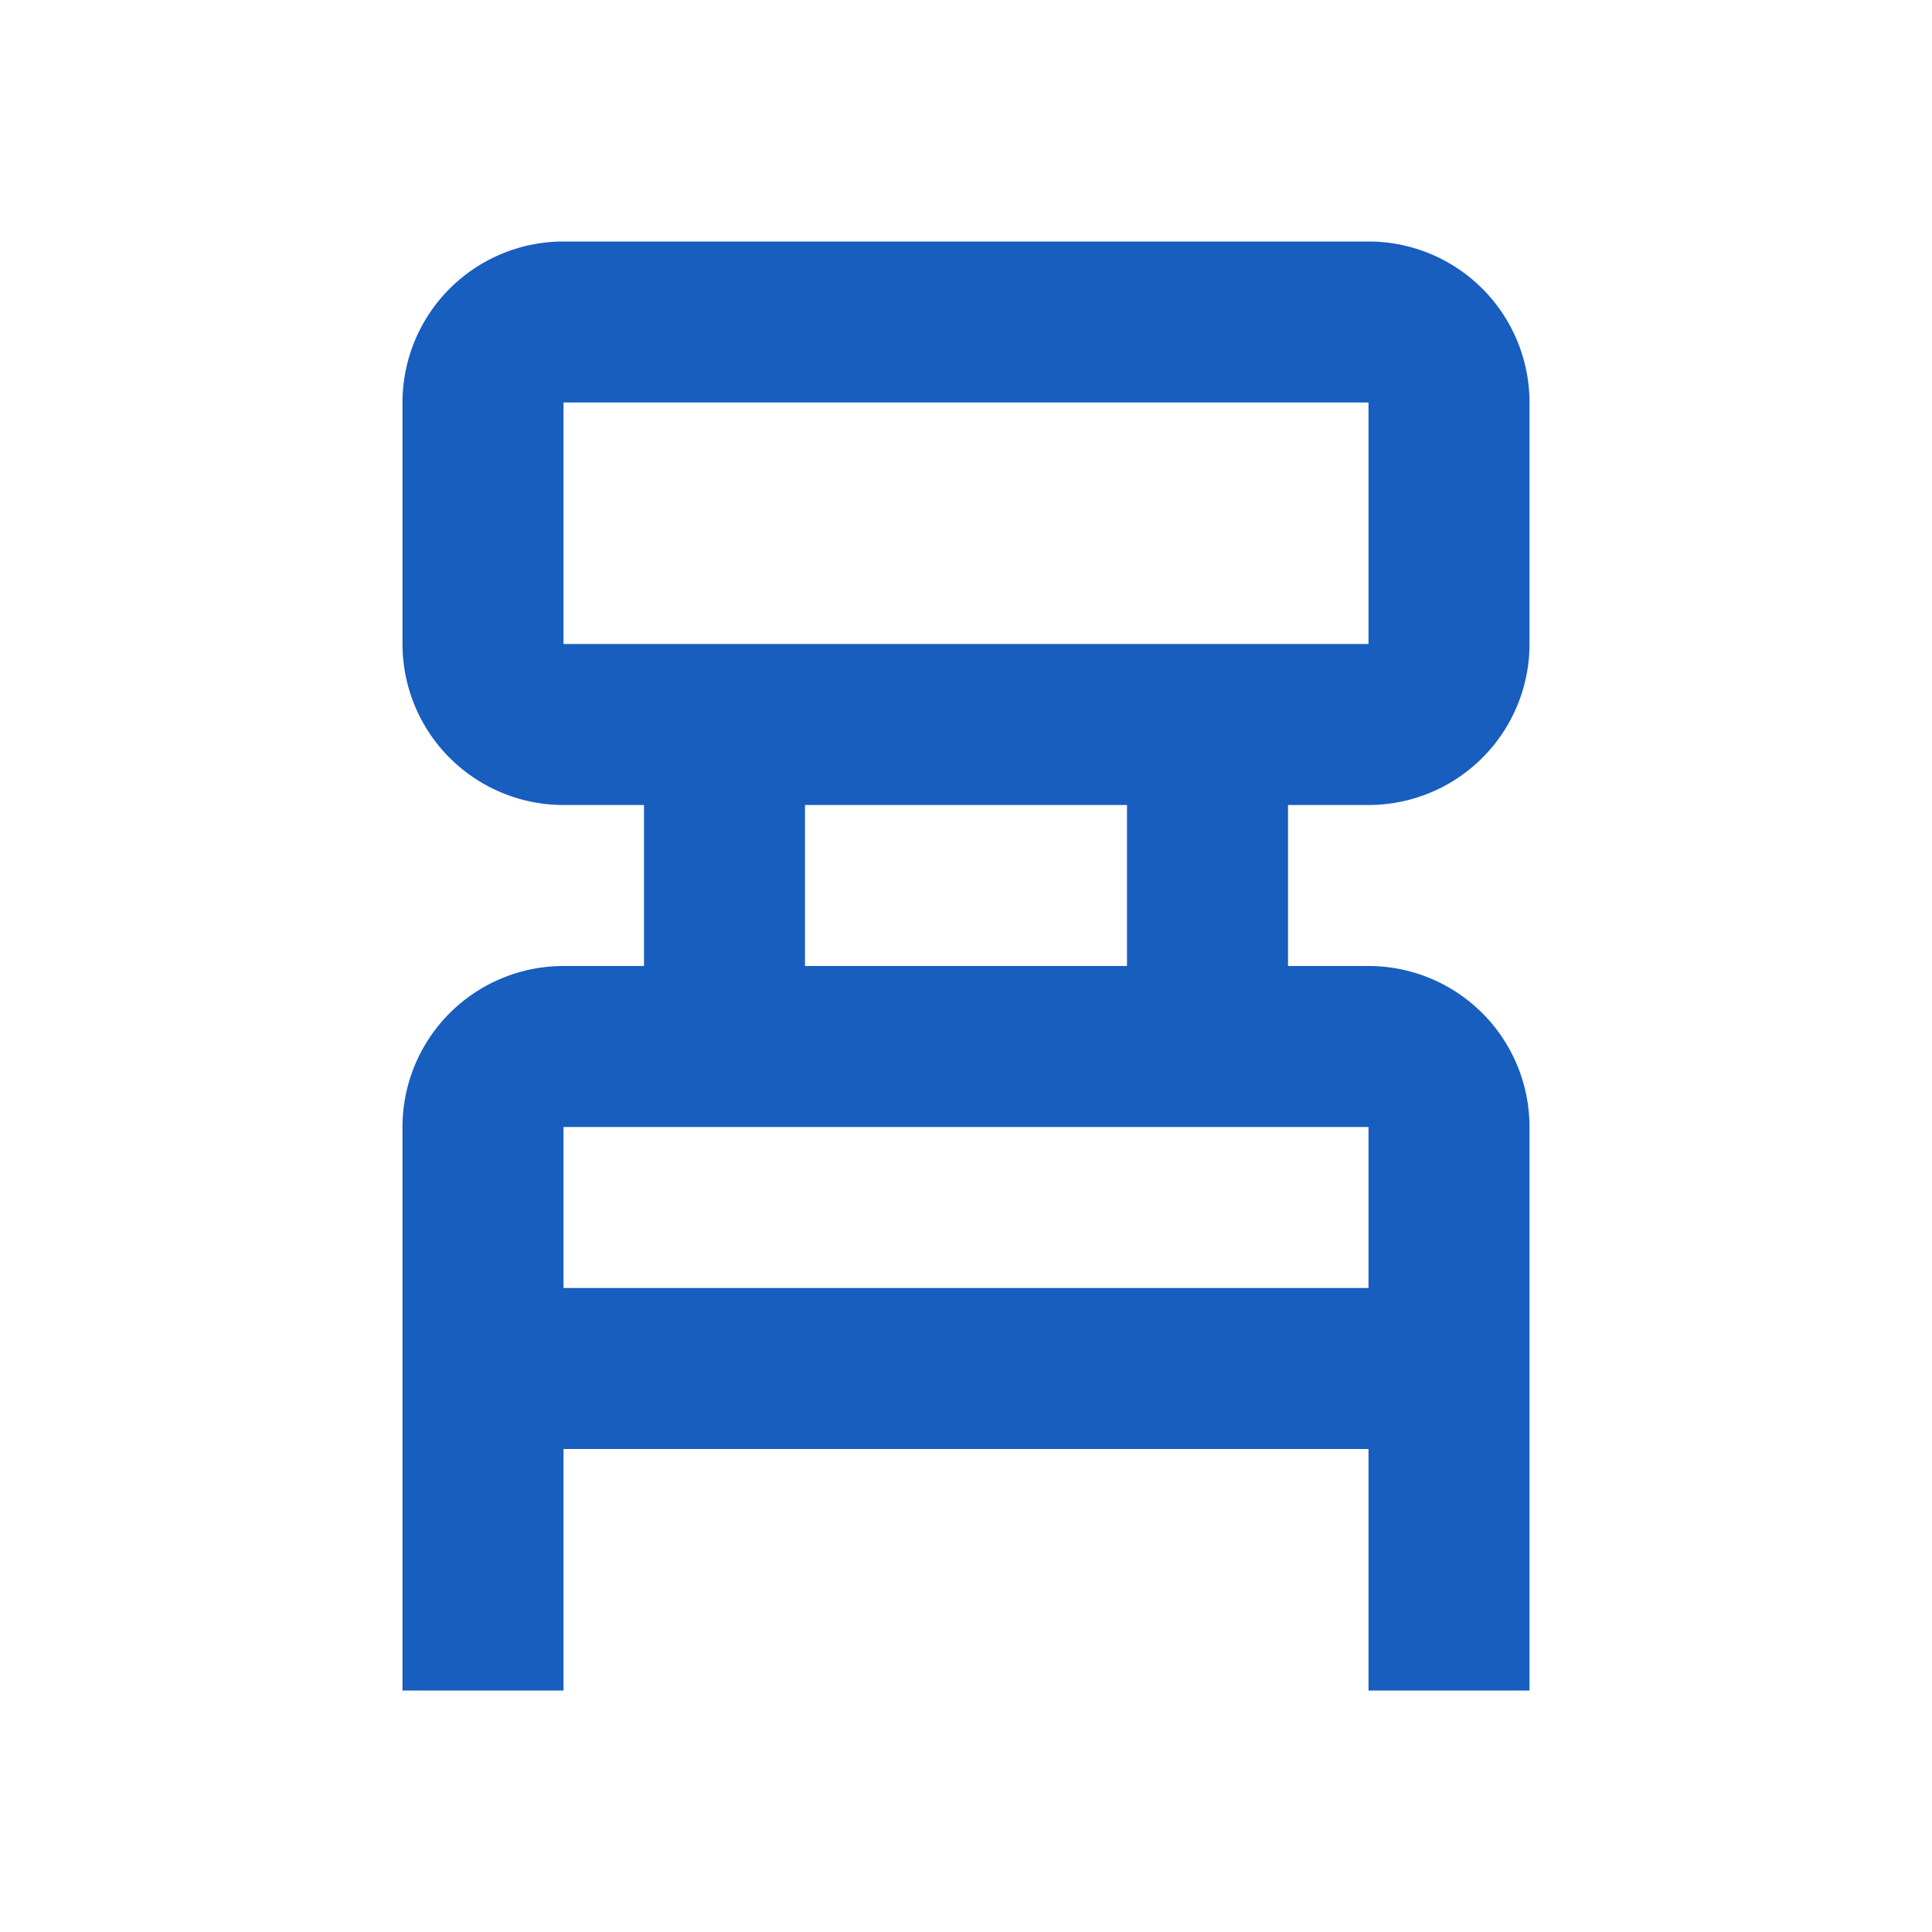 <svg id="Layer_1" data-name="Layer 1" xmlns="http://www.w3.org/2000/svg" viewBox="0 0 24 24"><defs><style>.cls-1{fill:#175ebf;}</style></defs><g id="global-elements_03-nav_products" data-name="global-elements/03-nav/products"><g id="Group-2"><g id="icon-liftchairs"><g id="_-Icon" data-name="⚙️-Icon"><g id="chair_alt-24px" data-name="chair alt-24px"><path id="Shape" class="cls-1" d="M17,10a2,2,0,0,0,2-2V5a2,2,0,0,0-2-2H7A2,2,0,0,0,5,5V8a2,2,0,0,0,2,2H8v2H7a2,2,0,0,0-2,2v7H7V18H17v3h2V14a2,2,0,0,0-2-2H16V10ZM7,8V5H17V8Zm10,8H7V14H17Zm-3-4H10V10h4Z"/></g></g></g></g></g></svg>